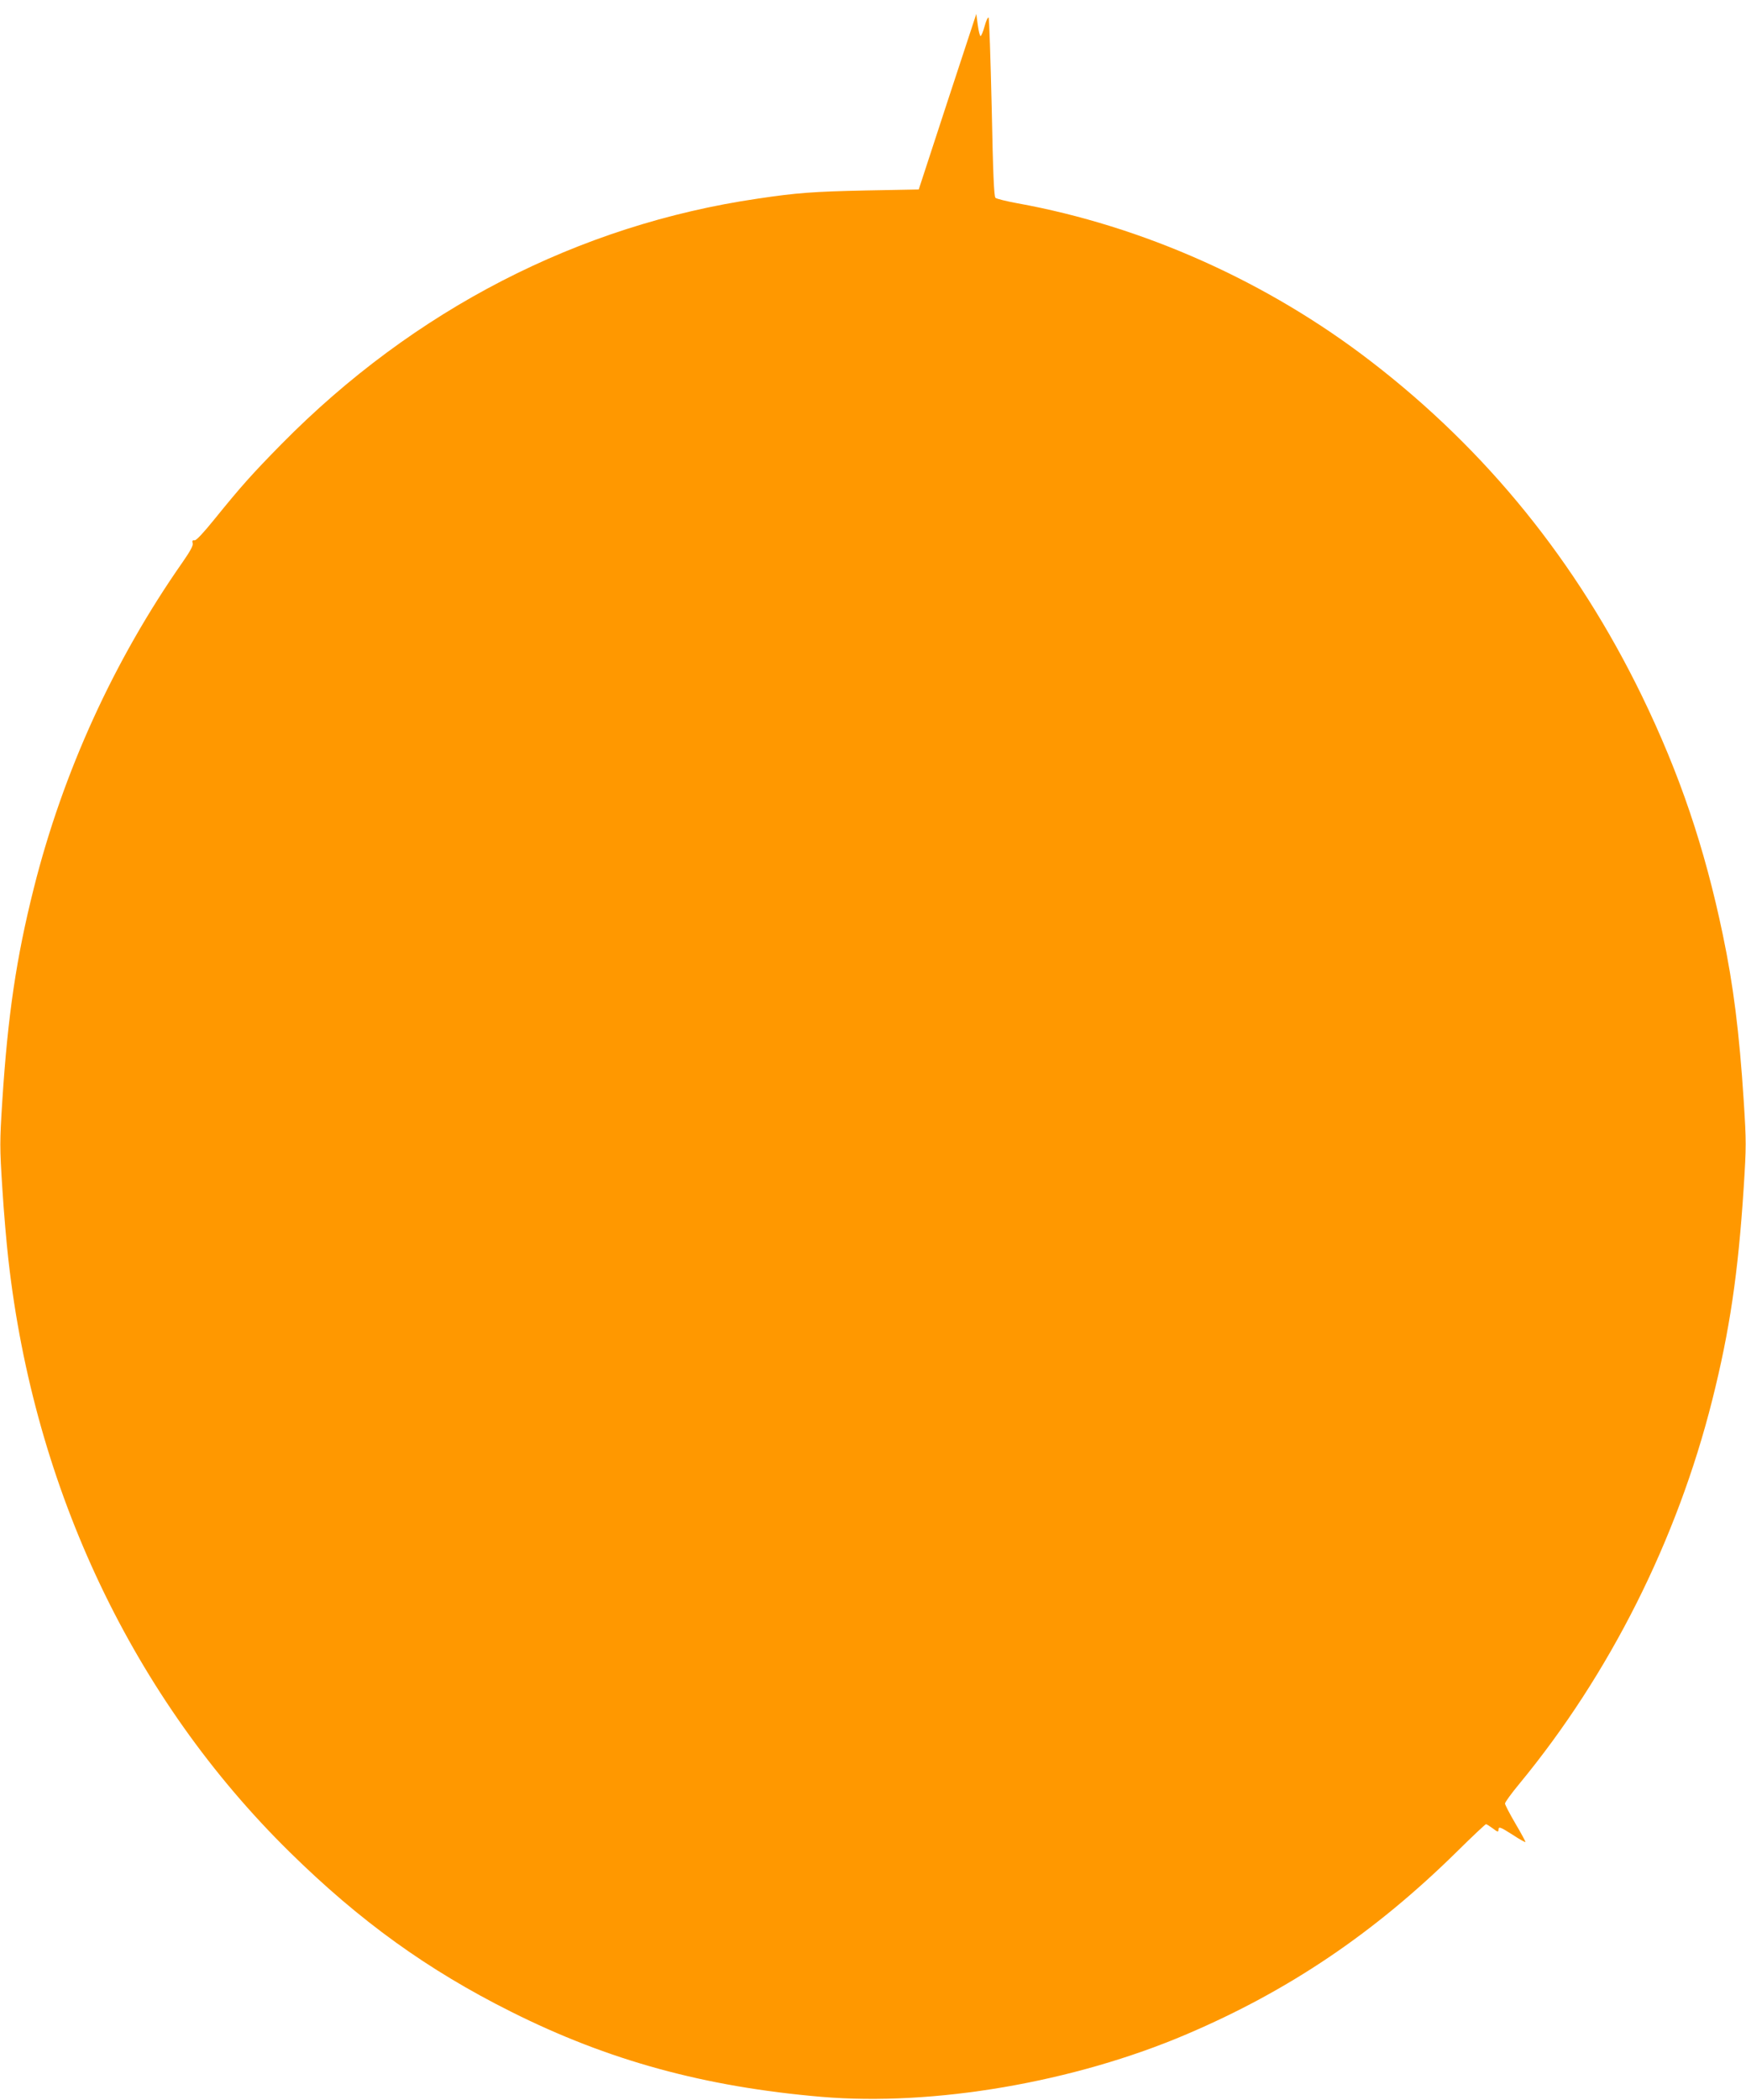 <?xml version="1.0" standalone="no"?>
<!DOCTYPE svg PUBLIC "-//W3C//DTD SVG 20010904//EN"
 "http://www.w3.org/TR/2001/REC-SVG-20010904/DTD/svg10.dtd">
<svg version="1.0" xmlns="http://www.w3.org/2000/svg"
 width="1065pt" height="1280pt" viewBox="0 0 1065 1280"
 preserveAspectRatio="xMidYMid meet">
<g transform="translate(0,1280) scale(0.1,-0.1)"
fill="#ff9800" stroke="none">
<path d="M5779 12180 l-175 -535 -320 -6 c-324 -7 -422 -14 -663 -50 -1092
-160 -2096 -677 -2903 -1495 -180 -183 -247 -258 -409 -458 -67 -83 -111 -130
-122 -130 -13 2 -16 -3 -12 -17 5 -13 -14 -48 -62 -117 -418 -597 -729 -1279
-907 -1987 -107 -426 -158 -772 -192 -1296 -16 -252 -16 -280 0 -530 9 -145
26 -341 37 -436 157 -1403 763 -2677 1716 -3613 428 -421 842 -719 1350 -973
594 -298 1181 -458 1893 -519 685 -58 1540 88 2229 382 622 265 1144 617 1647
1112 93 92 174 168 178 168 4 0 23 -12 42 -26 27 -21 34 -23 34 -10 0 24 9 21
89 -30 39 -26 74 -45 76 -43 1 2 -26 53 -61 112 -35 60 -64 115 -64 123 0 8
40 63 89 122 549 666 960 1483 1175 2337 107 426 158 772 192 1296 16 252 16
280 0 530 -27 417 -63 703 -127 1009 -111 533 -263 982 -494 1458 -398 818
-947 1496 -1650 2037 -633 488 -1392 827 -2160 966 -66 12 -126 27 -133 33 -9
9 -15 145 -23 551 -7 297 -15 544 -19 548 -4 4 -15 -19 -24 -52 -9 -34 -21
-61 -25 -61 -4 0 -12 30 -17 68 l-9 67 -176 -535z"/>
</g>
</svg>

